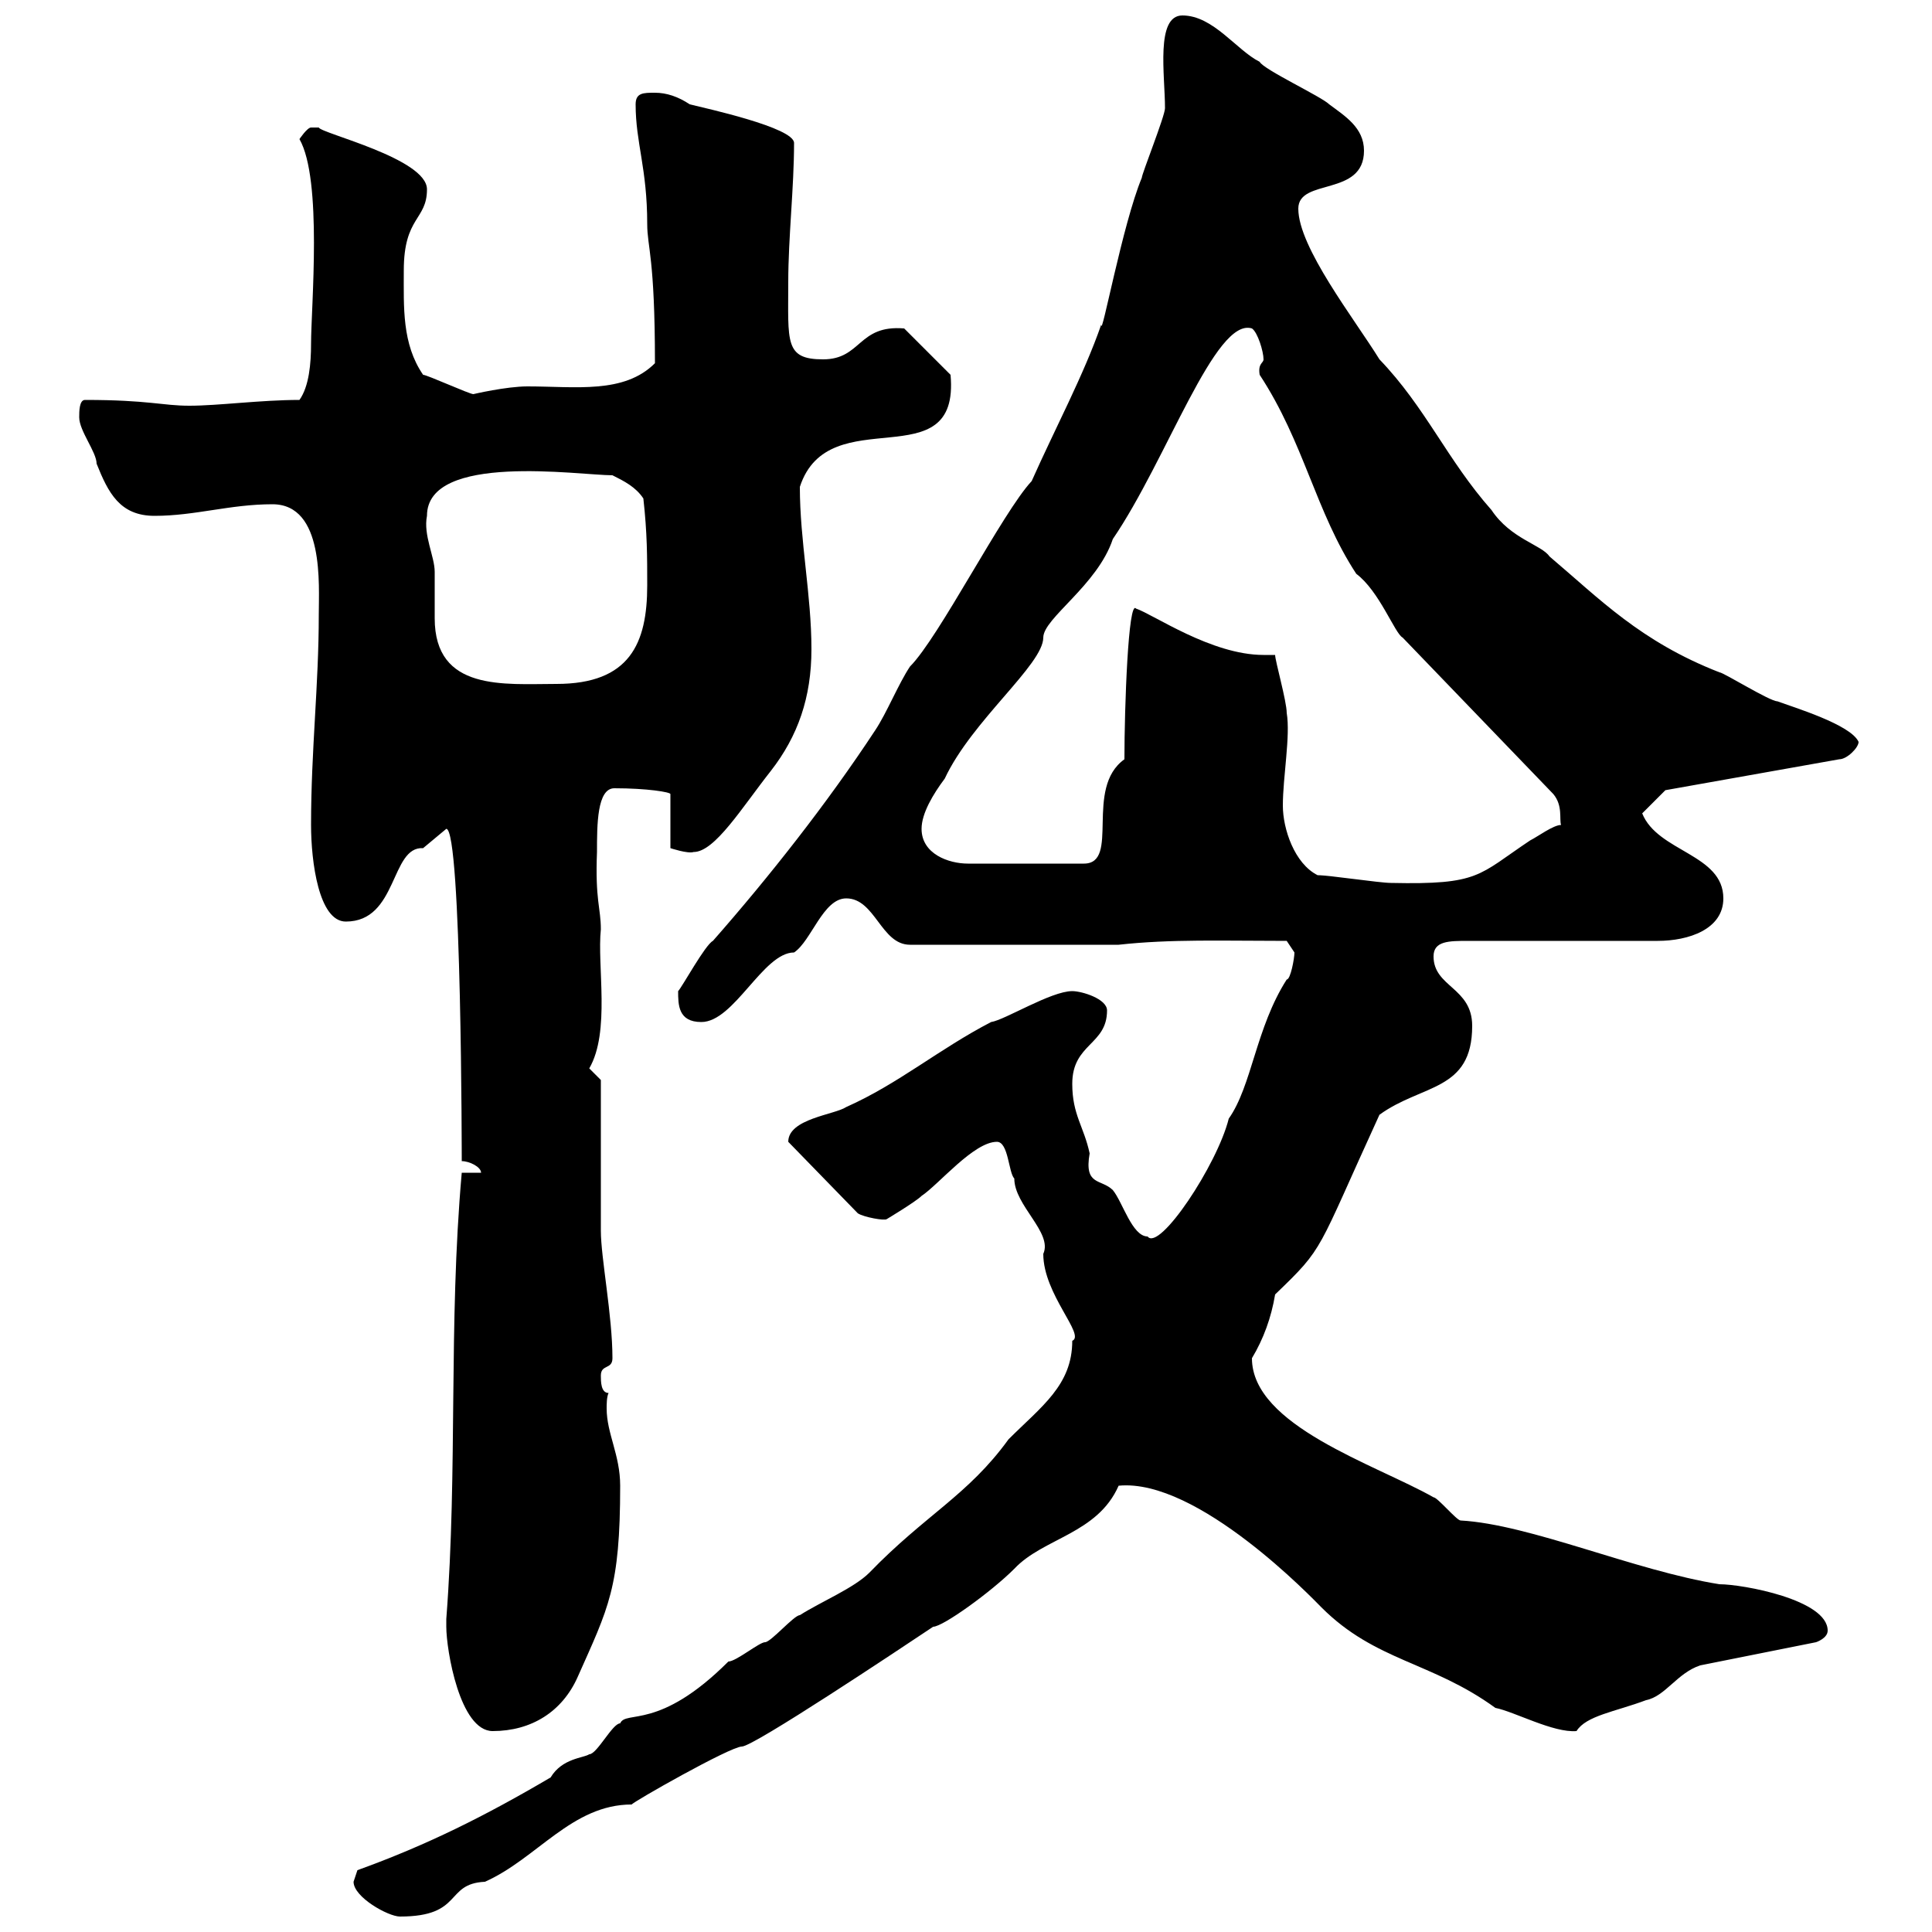 <svg xmlns="http://www.w3.org/2000/svg" xmlns:xlink="http://www.w3.org/1999/xlink" width="300" height="300"><path d="M54.90 292.20C54.90 294.60 60.30 297.60 62.10 297.60C72 297.60 69 292.50 75.30 292.20C83.40 288.60 88.80 280.20 98.10 280.20C98.10 279.90 113.40 271.20 115.20 271.20C117 271.20 139.50 256.20 144.90 252.60C146.40 252.60 153.90 247.20 157.50 243.60C162 238.80 170.40 238.20 173.70 230.70C186 229.50 204 248.40 205.20 249.60C213.60 258 222.30 258 232.20 265.20C235.20 265.80 241.20 269.10 244.80 268.80C246.30 266.40 250.80 265.80 255.60 264C258.60 263.40 260.40 259.80 264 258.60L282 255C282 255 283.80 254.40 283.80 253.20C283.80 248.40 270.60 246 267 246C253.80 243.90 237.60 236.70 226.80 236.10C226.20 236.10 223.20 232.50 222.60 232.50C213.60 227.40 194.40 221.40 194.40 210.90C196.20 207.90 197.40 204.60 198 201C205.80 193.50 204.30 194.70 214.20 173.10C220.80 168.30 228.60 169.50 228.60 159.30C228.60 153.30 222.60 153.30 222.60 148.50C222.60 146.10 225 146.10 228 146.10L257.40 146.10C262.20 146.10 267.60 144.30 267.60 139.50C267.60 132.60 257.40 132.30 255 126.30L258.60 122.70L285.60 117.90C286.80 117.90 288.60 116.10 288.60 115.20C287.40 112.50 278.40 109.80 276 108.90C274.80 108.90 267.60 104.40 267 104.40C254.70 99.60 248.40 93 240.60 86.40C239.40 84.60 234.60 83.70 231.60 79.20C224.70 71.40 221.40 63.30 214.20 55.80C210.30 49.50 201.60 38.40 201.60 32.40C201.60 27.60 211.80 30.60 211.80 23.40C211.80 19.80 208.80 18 206.40 16.20C205.20 15 196.20 10.80 195.60 9.60C192 7.80 188.40 2.40 183.60 2.40C179.40 2.40 180.90 11.70 180.90 16.80C180.90 18 177.30 27 177.30 27.60C174.30 34.80 171 52.80 171 50.40C168.30 58.20 163.80 66.60 160.20 74.70C155.70 79.50 145.80 99 141.30 103.50C139.50 106.20 137.70 110.70 135.90 113.40C128.40 124.80 119.40 136.20 110.70 146.10C109.50 146.70 105.90 153.30 105.30 153.90C105.30 156 105.30 158.70 108.90 158.70C114 158.70 118.50 147.90 123.30 147.90C126 146.10 127.80 139.50 131.40 139.50C135.90 139.50 136.80 146.70 141.30 146.70L173.70 146.70C181.80 145.80 189.90 146.10 199.80 146.10C199.80 146.10 201 147.90 201 147.90C201 148.80 200.40 152.10 199.80 152.10C195 159.60 194.40 168.60 190.80 173.70C189 180.90 180 194.40 178.20 192C175.80 192 174.30 186.60 172.80 184.80C171 183 168.30 184.20 169.20 179.10C168.30 174.90 166.50 173.10 166.50 168.30C166.50 162 171.90 162.30 171.90 156.90C171.90 155.10 168 153.90 166.50 153.90C163.20 153.90 156 158.40 153.90 158.70C145.80 162.90 139.50 168.30 131.40 171.90C129.60 173.10 122.40 173.70 122.40 177.30L133.20 188.40C134.10 189 137.40 189.60 137.70 189.30C137.70 189.30 142.20 186.60 143.10 185.70C145.80 183.90 151.20 177.30 154.80 177.30C156.60 177.30 156.60 182.10 157.50 183C157.50 187.20 163.50 191.40 162 194.70C162 201 168.60 207.30 166.50 208.20C166.50 215.10 161.70 218.40 156.60 223.50C150.30 232.20 143.70 235.20 135 244.20C132.60 246.60 127.50 248.70 124.20 250.80C123.30 250.80 119.70 255 118.80 255C117.90 255 114.30 258 113.10 258C102.30 268.80 97.20 265.50 96.30 267.60C95.10 267.60 92.70 272.40 91.50 272.40C90.60 273 87.30 273 85.50 276C75.30 282 66.30 286.50 55.50 290.40C55.50 290.40 54.90 292.20 54.90 292.20ZM69.30 251.40C69.30 251.40 69.30 252.60 69.30 252.60C69.30 256.20 71.40 268.80 76.50 268.80C82.50 268.80 87.30 265.80 89.70 260.40C94.50 249.60 96.30 246.60 96.30 230.70C96.30 225.90 94.20 222.60 94.20 218.70C94.20 218.10 94.20 216.90 94.50 216.30C93.30 216.30 93.30 214.50 93.30 213.60C93.30 211.80 95.10 212.70 95.10 210.90C95.10 204.30 93.30 195.30 93.30 191.10L93.30 167.70C93.30 167.70 91.50 165.90 91.50 165.90C94.80 160.20 92.70 150 93.30 144.30C93.30 141 92.40 139.80 92.70 132.30C92.70 128.10 92.70 122.40 95.40 122.40C100.50 122.40 104.10 123 104.10 123.30L104.10 131.70C104.10 131.70 106.80 132.60 107.70 132.30C111 132.30 115.20 125.40 119.70 119.70C123.90 114.30 126 108.30 126 100.80C126 92.40 124.20 84 124.20 75.60C128.70 61.80 149.10 74.70 147.60 58.20L140.40 51C133.20 50.40 133.80 55.80 127.80 55.80C121.80 55.80 122.40 53.10 122.40 43.80C122.40 36.90 123.30 29.10 123.30 22.20C123.30 19.80 109.50 16.80 107.10 16.20C105.30 15 103.50 14.40 101.70 14.40C99.90 14.40 98.70 14.40 98.70 16.20C98.70 22.20 100.50 26.10 100.50 34.80C100.50 38.40 101.70 39.90 101.70 56.40C96.90 61.20 89.40 60 81.90 60C78.60 60 73.50 61.20 73.50 61.20C72.90 61.20 66.30 58.20 65.70 58.20C62.40 53.40 62.70 47.70 62.70 42C62.70 33.60 66.30 34.20 66.30 29.40C66.30 24.60 49.80 20.70 49.50 19.80C49.50 19.80 49.50 19.80 48.30 19.80C47.70 19.80 46.50 21.60 46.50 21.60C50.10 27.90 48.30 47.70 48.30 53.40C48.30 56.40 48 60 46.50 62.10C40.50 62.10 33.90 63 29.40 63C25.20 63 23.10 62.10 13.20 62.10C12.30 62.10 12.30 63.90 12.30 64.80C12.30 66.90 15 70.20 15 72C16.80 76.50 18.60 80.10 24 80.10C30.30 80.10 35.70 78.30 42.30 78.30C50.40 78.30 49.50 90.90 49.50 95.40C49.50 106.50 48.30 116.40 48.30 128.10C48.30 133.80 49.50 143.10 53.70 143.10C61.80 143.10 60.60 131.40 65.70 131.70C65.70 131.70 69.30 128.70 69.30 128.70C71.70 128.70 71.70 180.60 71.70 180.30C72.90 180.30 74.70 181.20 74.70 182.10L71.70 182.10C69.60 205.80 71.10 228 69.30 251.40ZM204.60 135.90C201 134.10 199.20 128.70 199.20 125.10C199.20 120.60 200.40 114.30 199.80 110.70C199.80 108.90 198 102.60 198 101.70C197.40 101.70 197.10 101.70 196.20 101.70C188.10 101.70 179.10 95.40 176.40 94.50C175.20 93 174.60 109.80 174.60 117.90C168.30 122.40 174 134.10 168.30 134.10L150.30 134.10C147.30 134.10 143.10 132.60 143.10 128.70C143.10 126.30 144.90 123.30 146.70 120.90C150.90 111.90 162 103.20 162 99C162 96 170.40 90.90 172.80 83.70C181.20 71.40 188.70 49.20 194.40 51C195.30 51.60 196.20 54.60 196.20 55.80C196.20 56.40 195.30 56.40 195.60 58.20C202.50 68.70 204.30 79.50 210.60 89.10C214.20 91.80 216.60 98.40 217.80 99L241.20 123.30C242.70 125.10 242.10 127.20 242.40 128.10C241.20 128.10 238.80 129.90 237.60 130.50C229.50 135.90 229.80 137.40 216 137.10C214.20 137.10 206.40 135.90 204.60 135.90ZM66.30 80.10C66.30 70.20 90 73.80 95.10 73.80C96.90 74.70 98.70 75.60 99.90 77.40C100.50 82.80 100.50 86.40 100.50 90.90C100.50 99.90 97.80 106.20 86.40 106.20C78.30 106.20 67.50 107.40 67.50 96C67.50 93.90 67.50 91.20 67.50 88.80C67.50 86.40 65.70 83.10 66.30 80.10Z"/></svg>